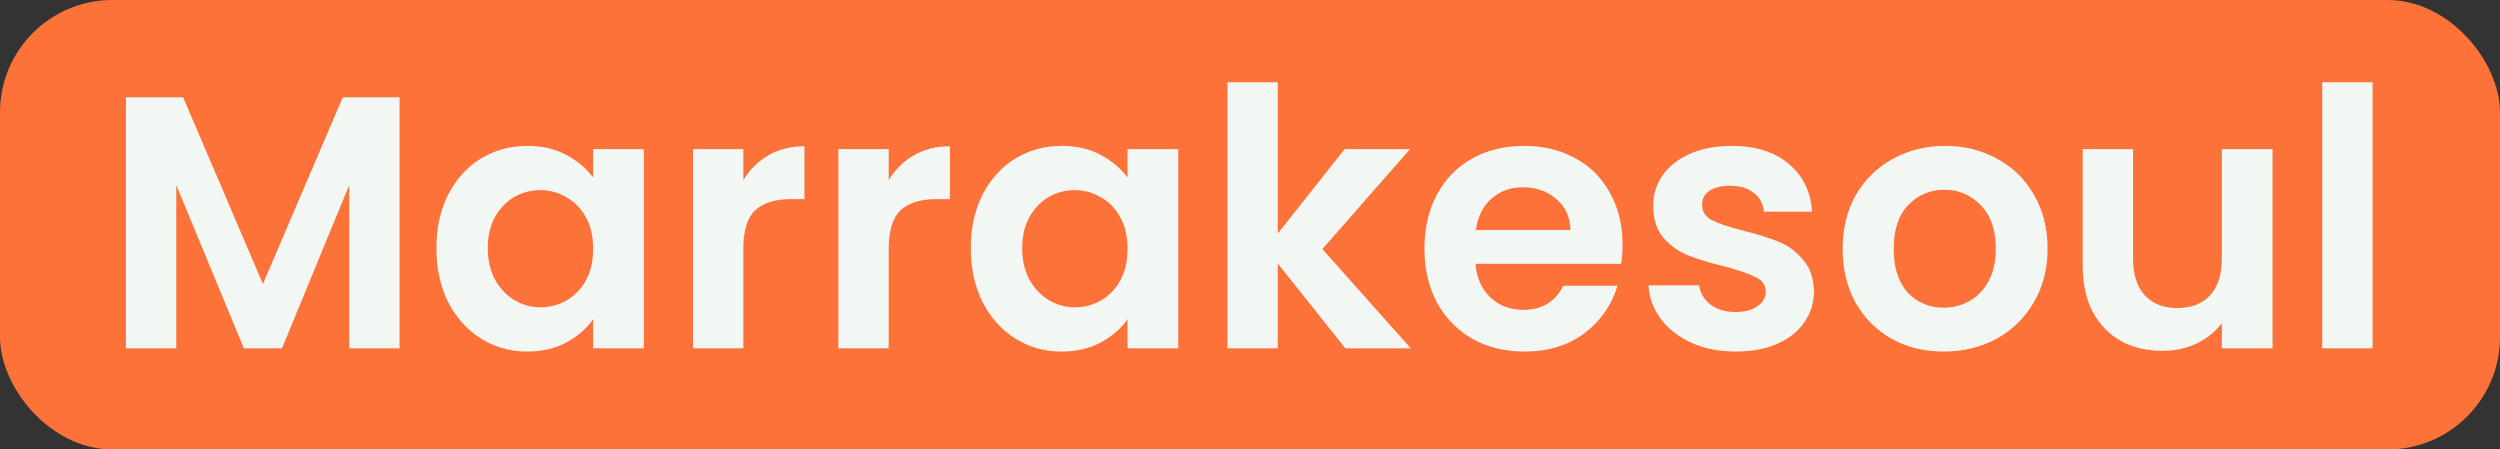 <svg xmlns="http://www.w3.org/2000/svg" width="445" height="80" viewBox="0 0 445 80" fill="none"><rect x="0" y="0" width="445" height="80" fill="#333333" stroke="none"/><rect width="445" height="80" rx="20" fill="#FD7239"></rect><path d="M71.12 17.328V62H62.16V32.944L50.192 62H43.408L31.376 32.944V62H22.416V17.328H32.592L46.8 50.544L61.008 17.328H71.12ZM77.674 44.144C77.674 40.56 78.379 37.381 79.787 34.608C81.237 31.835 83.178 29.701 85.611 28.208C88.085 26.715 90.837 25.968 93.867 25.968C96.512 25.968 98.816 26.501 100.779 27.568C102.784 28.635 104.384 29.979 105.579 31.6V26.544H114.603V62H105.579V56.816C104.427 58.48 102.827 59.867 100.779 60.976C98.773 62.043 96.448 62.576 93.802 62.576C90.816 62.576 88.085 61.808 85.611 60.272C83.178 58.736 81.237 56.581 79.787 53.808C78.379 50.992 77.674 47.771 77.674 44.144ZM105.579 44.272C105.579 42.096 105.152 40.24 104.299 38.704C103.445 37.125 102.293 35.931 100.843 35.12C99.392 34.267 97.835 33.84 96.171 33.84C94.507 33.84 92.971 34.245 91.562 35.056C90.154 35.867 89.002 37.061 88.106 38.64C87.253 40.176 86.826 42.011 86.826 44.144C86.826 46.277 87.253 48.155 88.106 49.776C89.002 51.355 90.154 52.571 91.562 53.424C93.013 54.277 94.549 54.704 96.171 54.704C97.835 54.704 99.392 54.299 100.843 53.488C102.293 52.635 103.445 51.44 104.299 49.904C105.152 48.325 105.579 46.448 105.579 44.272ZM132.314 32.048C133.466 30.171 134.959 28.699 136.794 27.632C138.671 26.565 140.804 26.032 143.194 26.032V35.44H140.826C138.01 35.44 135.876 36.101 134.426 37.424C133.018 38.747 132.314 41.051 132.314 44.336V62H123.354V26.544H132.314V32.048ZM158.189 32.048C159.341 30.171 160.834 28.699 162.669 27.632C164.546 26.565 166.679 26.032 169.069 26.032V35.44H166.701C163.885 35.44 161.751 36.101 160.301 37.424C158.893 38.747 158.189 41.051 158.189 44.336V62H149.229V26.544H158.189V32.048ZM172.799 44.144C172.799 40.56 173.503 37.381 174.911 34.608C176.362 31.835 178.304 29.701 180.736 28.208C183.21 26.715 185.962 25.968 188.992 25.968C191.637 25.968 193.941 26.501 195.904 27.568C197.909 28.635 199.509 29.979 200.704 31.6V26.544H209.728V62H200.704V56.816C199.552 58.48 197.952 59.867 195.904 60.976C193.898 62.043 191.573 62.576 188.928 62.576C185.941 62.576 183.21 61.808 180.736 60.272C178.304 58.736 176.362 56.581 174.911 53.808C173.503 50.992 172.799 47.771 172.799 44.144ZM200.704 44.272C200.704 42.096 200.277 40.24 199.424 38.704C198.57 37.125 197.418 35.931 195.968 35.12C194.517 34.267 192.96 33.84 191.296 33.84C189.632 33.84 188.096 34.245 186.688 35.056C185.28 35.867 184.128 37.061 183.232 38.64C182.378 40.176 181.952 42.011 181.952 44.144C181.952 46.277 182.378 48.155 183.232 49.776C184.128 51.355 185.28 52.571 186.688 53.424C188.138 54.277 189.674 54.704 191.296 54.704C192.96 54.704 194.517 54.299 195.968 53.488C197.418 52.635 198.57 51.44 199.424 49.904C200.277 48.325 200.704 46.448 200.704 44.272ZM239.471 62L227.439 46.896V62H218.479V14.64H227.439V41.584L239.343 26.544H250.991L235.375 44.336L251.119 62H239.471ZM288.814 43.504C288.814 44.784 288.728 45.936 288.558 46.96H262.638C262.851 49.52 263.747 51.525 265.326 52.976C266.904 54.427 268.846 55.152 271.15 55.152C274.478 55.152 276.846 53.723 278.254 50.864H287.918C286.894 54.277 284.931 57.093 282.03 59.312C279.128 61.488 275.566 62.576 271.342 62.576C267.928 62.576 264.856 61.829 262.126 60.336C259.438 58.8 257.326 56.645 255.79 53.872C254.296 51.099 253.549 47.899 253.549 44.272C253.549 40.603 254.296 37.381 255.79 34.608C257.283 31.835 259.374 29.701 262.062 28.208C264.75 26.715 267.843 25.968 271.342 25.968C274.712 25.968 277.72 26.693 280.366 28.144C283.054 29.595 285.123 31.664 286.574 34.352C288.067 36.997 288.814 40.048 288.814 43.504ZM279.534 40.944C279.491 38.64 278.659 36.805 277.038 35.44C275.416 34.032 273.432 33.328 271.086 33.328C268.867 33.328 266.99 34.011 265.454 35.376C263.96 36.699 263.043 38.555 262.702 40.944H279.534ZM308.922 62.576C306.02 62.576 303.418 62.064 301.114 61.04C298.81 59.973 296.975 58.544 295.61 56.752C294.287 54.96 293.562 52.976 293.434 50.8H302.458C302.628 52.165 303.29 53.296 304.442 54.192C305.636 55.088 307.108 55.536 308.858 55.536C310.564 55.536 311.887 55.195 312.826 54.512C313.807 53.829 314.298 52.955 314.298 51.888C314.298 50.736 313.7 49.883 312.506 49.328C311.354 48.731 309.498 48.091 306.938 47.408C304.292 46.768 302.116 46.107 300.41 45.424C298.746 44.741 297.295 43.696 296.058 42.288C294.863 40.88 294.266 38.981 294.266 36.592C294.266 34.629 294.82 32.837 295.93 31.216C297.082 29.595 298.703 28.315 300.794 27.376C302.927 26.437 305.423 25.968 308.282 25.968C312.506 25.968 315.876 27.035 318.394 29.168C320.911 31.259 322.298 34.096 322.554 37.68H313.978C313.85 36.272 313.252 35.163 312.186 34.352C311.162 33.499 309.775 33.072 308.026 33.072C306.404 33.072 305.146 33.371 304.25 33.968C303.396 34.565 302.97 35.397 302.97 36.464C302.97 37.659 303.567 38.576 304.762 39.216C305.956 39.813 307.812 40.432 310.33 41.072C312.89 41.712 315.002 42.373 316.666 43.056C318.33 43.739 319.759 44.805 320.954 46.256C322.191 47.664 322.831 49.541 322.874 51.888C322.874 53.936 322.298 55.771 321.146 57.392C320.036 59.013 318.415 60.293 316.282 61.232C314.191 62.128 311.738 62.576 308.922 62.576ZM345.973 62.576C342.559 62.576 339.487 61.829 336.757 60.336C334.026 58.8 331.871 56.645 330.293 53.872C328.757 51.099 327.989 47.899 327.989 44.272C327.989 40.645 328.778 37.445 330.357 34.672C331.978 31.899 334.175 29.765 336.949 28.272C339.722 26.736 342.815 25.968 346.229 25.968C349.642 25.968 352.735 26.736 355.509 28.272C358.282 29.765 360.458 31.899 362.037 34.672C363.658 37.445 364.469 40.645 364.469 44.272C364.469 47.899 363.637 51.099 361.972 53.872C360.351 56.645 358.133 58.8 355.317 60.336C352.543 61.829 349.429 62.576 345.973 62.576ZM345.973 54.768C347.594 54.768 349.109 54.384 350.517 53.616C351.967 52.805 353.119 51.611 353.973 50.032C354.826 48.453 355.253 46.533 355.253 44.272C355.253 40.901 354.357 38.32 352.565 36.528C350.815 34.693 348.661 33.776 346.101 33.776C343.541 33.776 341.386 34.693 339.637 36.528C337.93 38.32 337.077 40.901 337.077 44.272C337.077 47.643 337.909 50.245 339.573 52.08C341.279 53.872 343.413 54.768 345.973 54.768ZM404.513 26.544V62H395.489V57.52C394.337 59.056 392.822 60.272 390.945 61.168C389.11 62.021 387.105 62.448 384.929 62.448C382.156 62.448 379.702 61.872 377.569 60.72C375.436 59.525 373.75 57.797 372.513 55.536C371.318 53.232 370.721 50.501 370.721 47.344V26.544H379.681V46.064C379.681 48.88 380.385 51.056 381.793 52.592C383.201 54.085 385.121 54.832 387.553 54.832C390.028 54.832 391.969 54.085 393.377 52.592C394.785 51.056 395.489 48.88 395.489 46.064V26.544H404.513ZM422.314 14.64V62H413.354V14.64H422.314Z" fill="#F3F7F3"></path></svg>